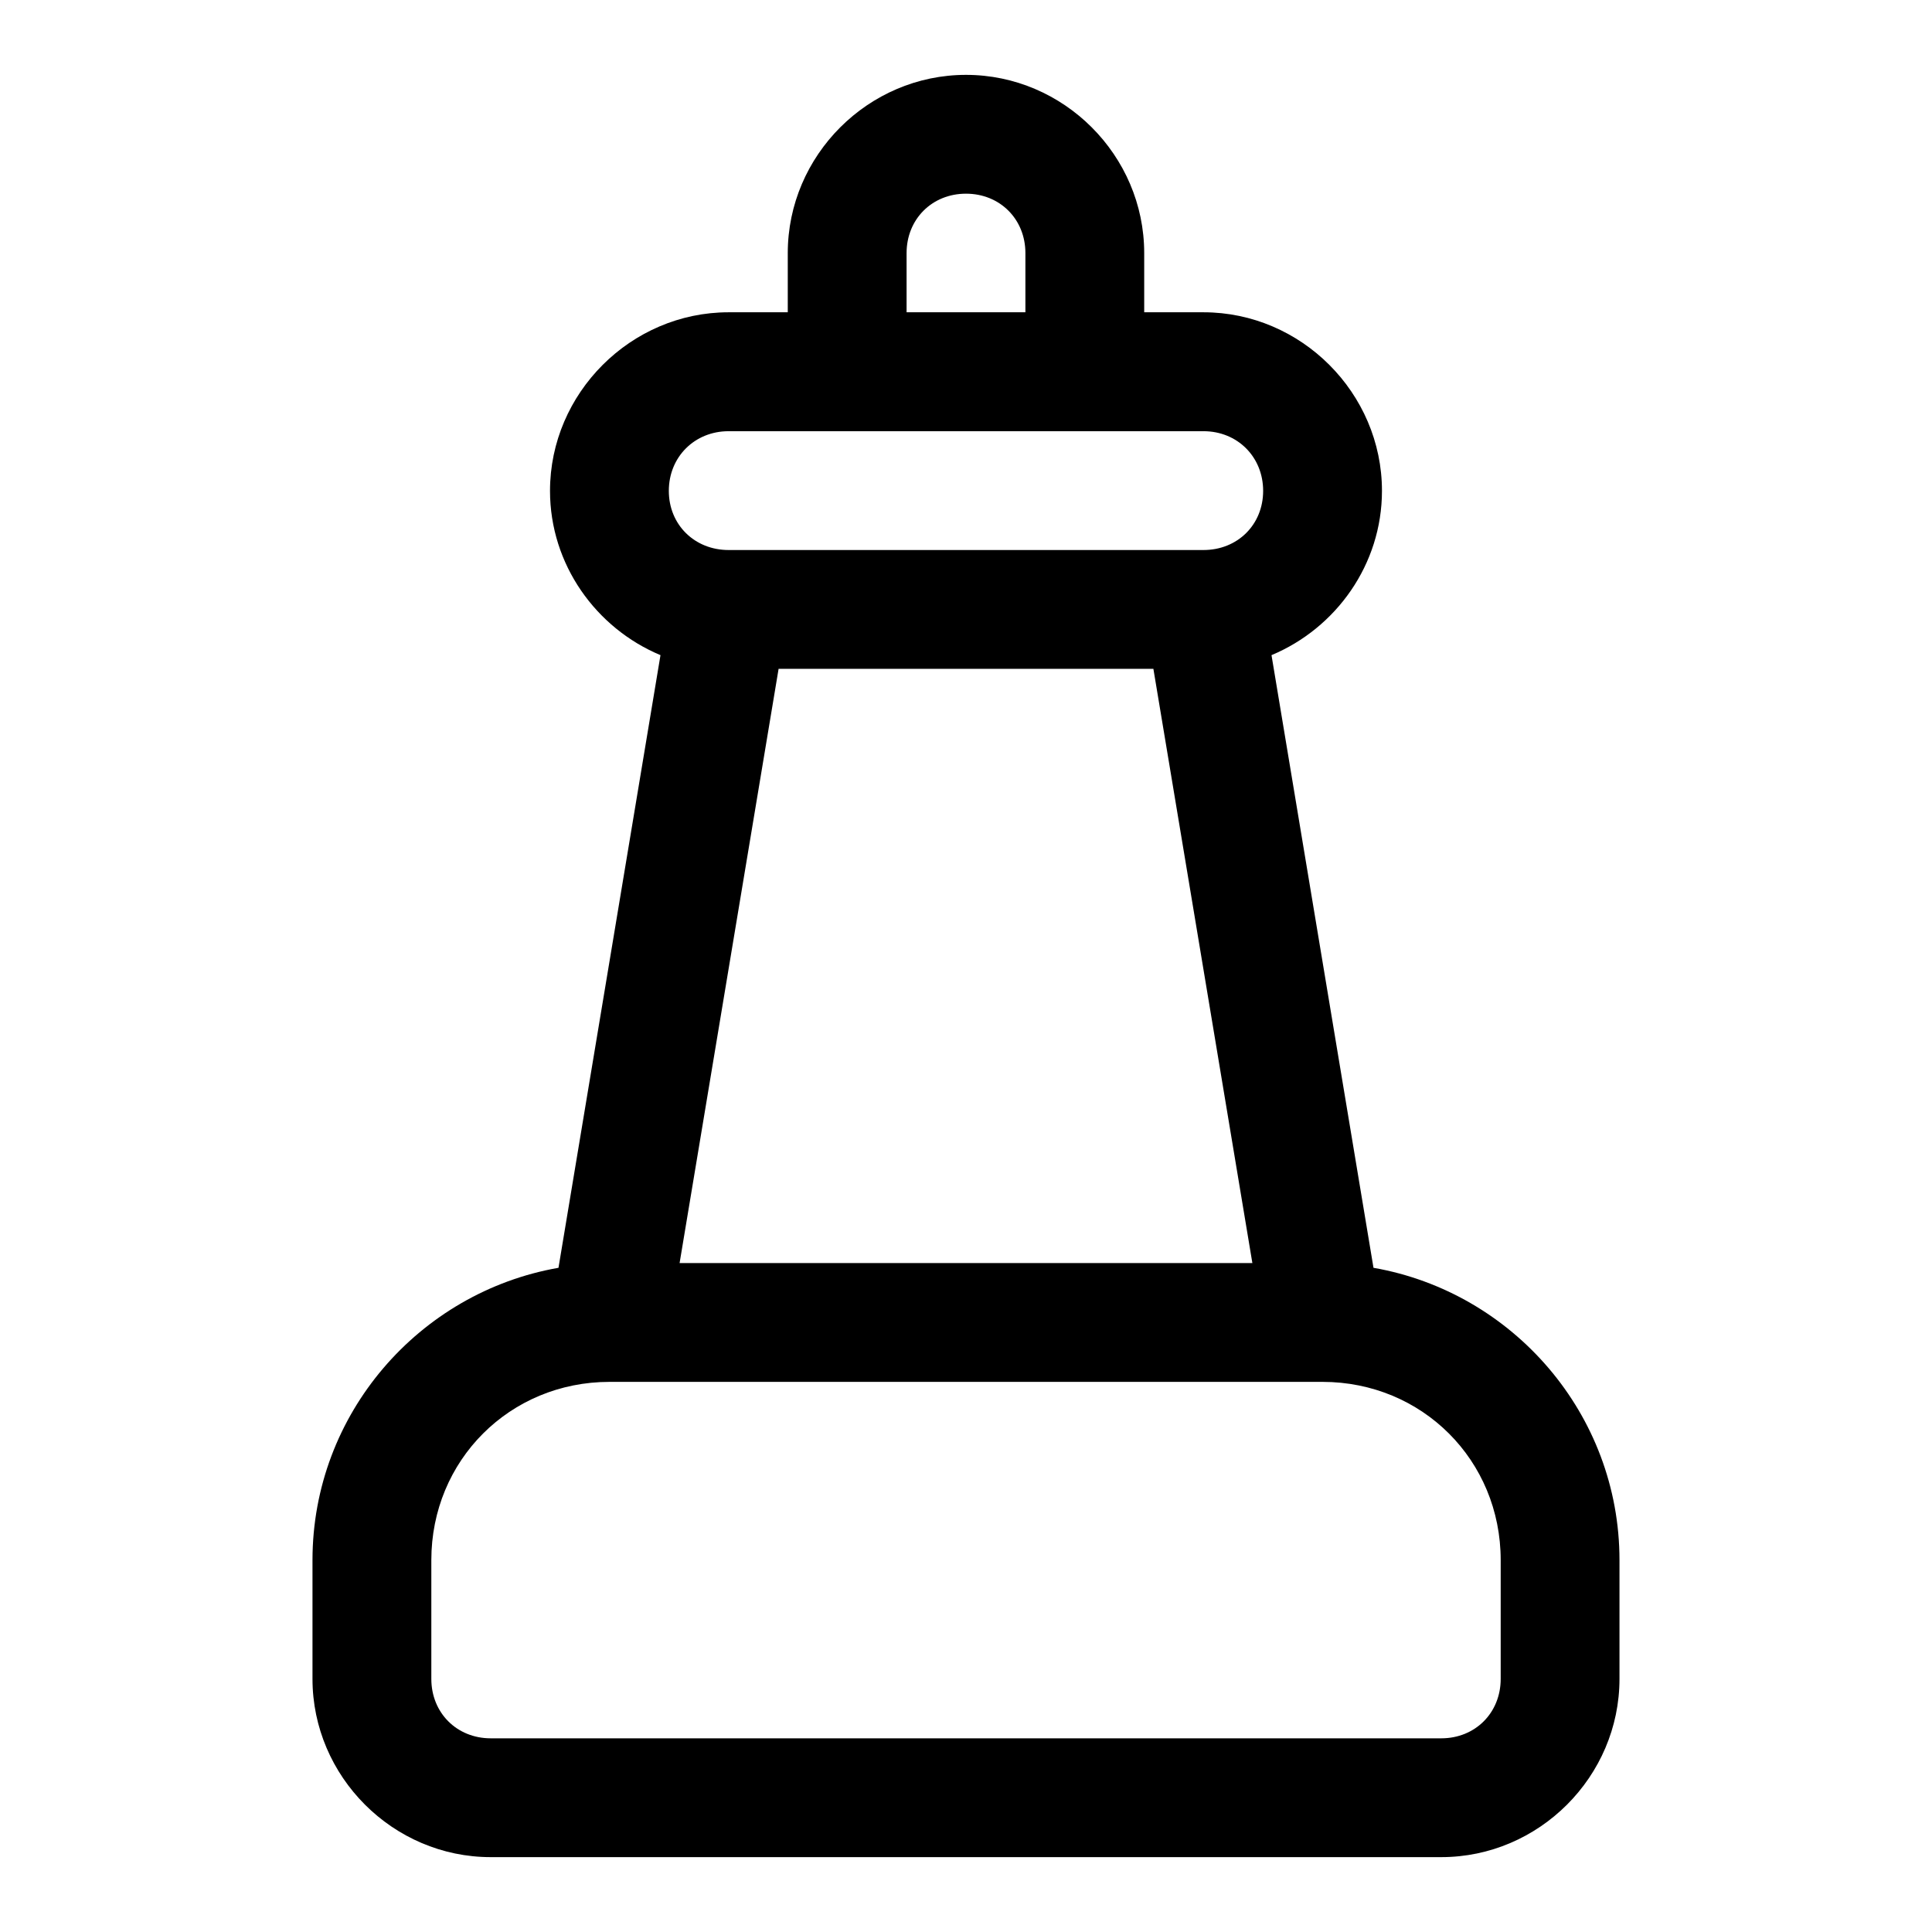 <?xml version="1.0" encoding="UTF-8"?>
<!-- Uploaded to: SVG Repo, www.svgrepo.com, Generator: SVG Repo Mixer Tools -->
<svg fill="#000000" width="800px" height="800px" version="1.1" viewBox="144 144 512 512" xmlns="http://www.w3.org/2000/svg">
 <path d="m400 163.84c-25.895 0-47.234 21.34-47.234 47.234v15.684h-15.684c-25.891 0-47.324 21.43-47.324 47.324 0 19.52 12.191 36.402 29.277 43.539l-27.031 162.36c-36.926 6.457-65.191 38.738-65.191 77.457v31.488c0 25.895 21.34 47.234 47.234 47.234h251.9c25.895 0 47.234-21.34 47.234-47.234v-31.488c0-38.719-28.266-71-65.191-77.457l-27.027-162.36c17.086-7.137 29.273-24.016 29.273-43.539 0-25.895-21.398-47.324-47.293-47.324h-15.715v-15.684c0-25.895-21.336-47.234-47.23-47.234zm0 31.488c8.992 0 15.742 6.75 15.742 15.746v15.684h-31.488v-15.684c0-8.996 6.75-15.746 15.746-15.746zm-62.918 62.945h125.86c8.992 0 15.805 6.812 15.805 15.809 0 8.992-6.812 15.68-15.805 15.68h-125.86c-8.992 0-15.836-6.688-15.836-15.68 0-8.996 6.844-15.809 15.836-15.809zm13.254 62.977h99.324l26.23 157.47h-151.79zm-44.801 188.96h188.93c26.441 0 47.234 20.793 47.234 47.23v31.488c0 8.996-6.75 15.746-15.746 15.746h-251.9c-8.996 0-15.746-6.75-15.746-15.746v-31.488c0-26.438 20.793-47.23 47.234-47.23z" fill-rule="evenodd"/>
</svg>